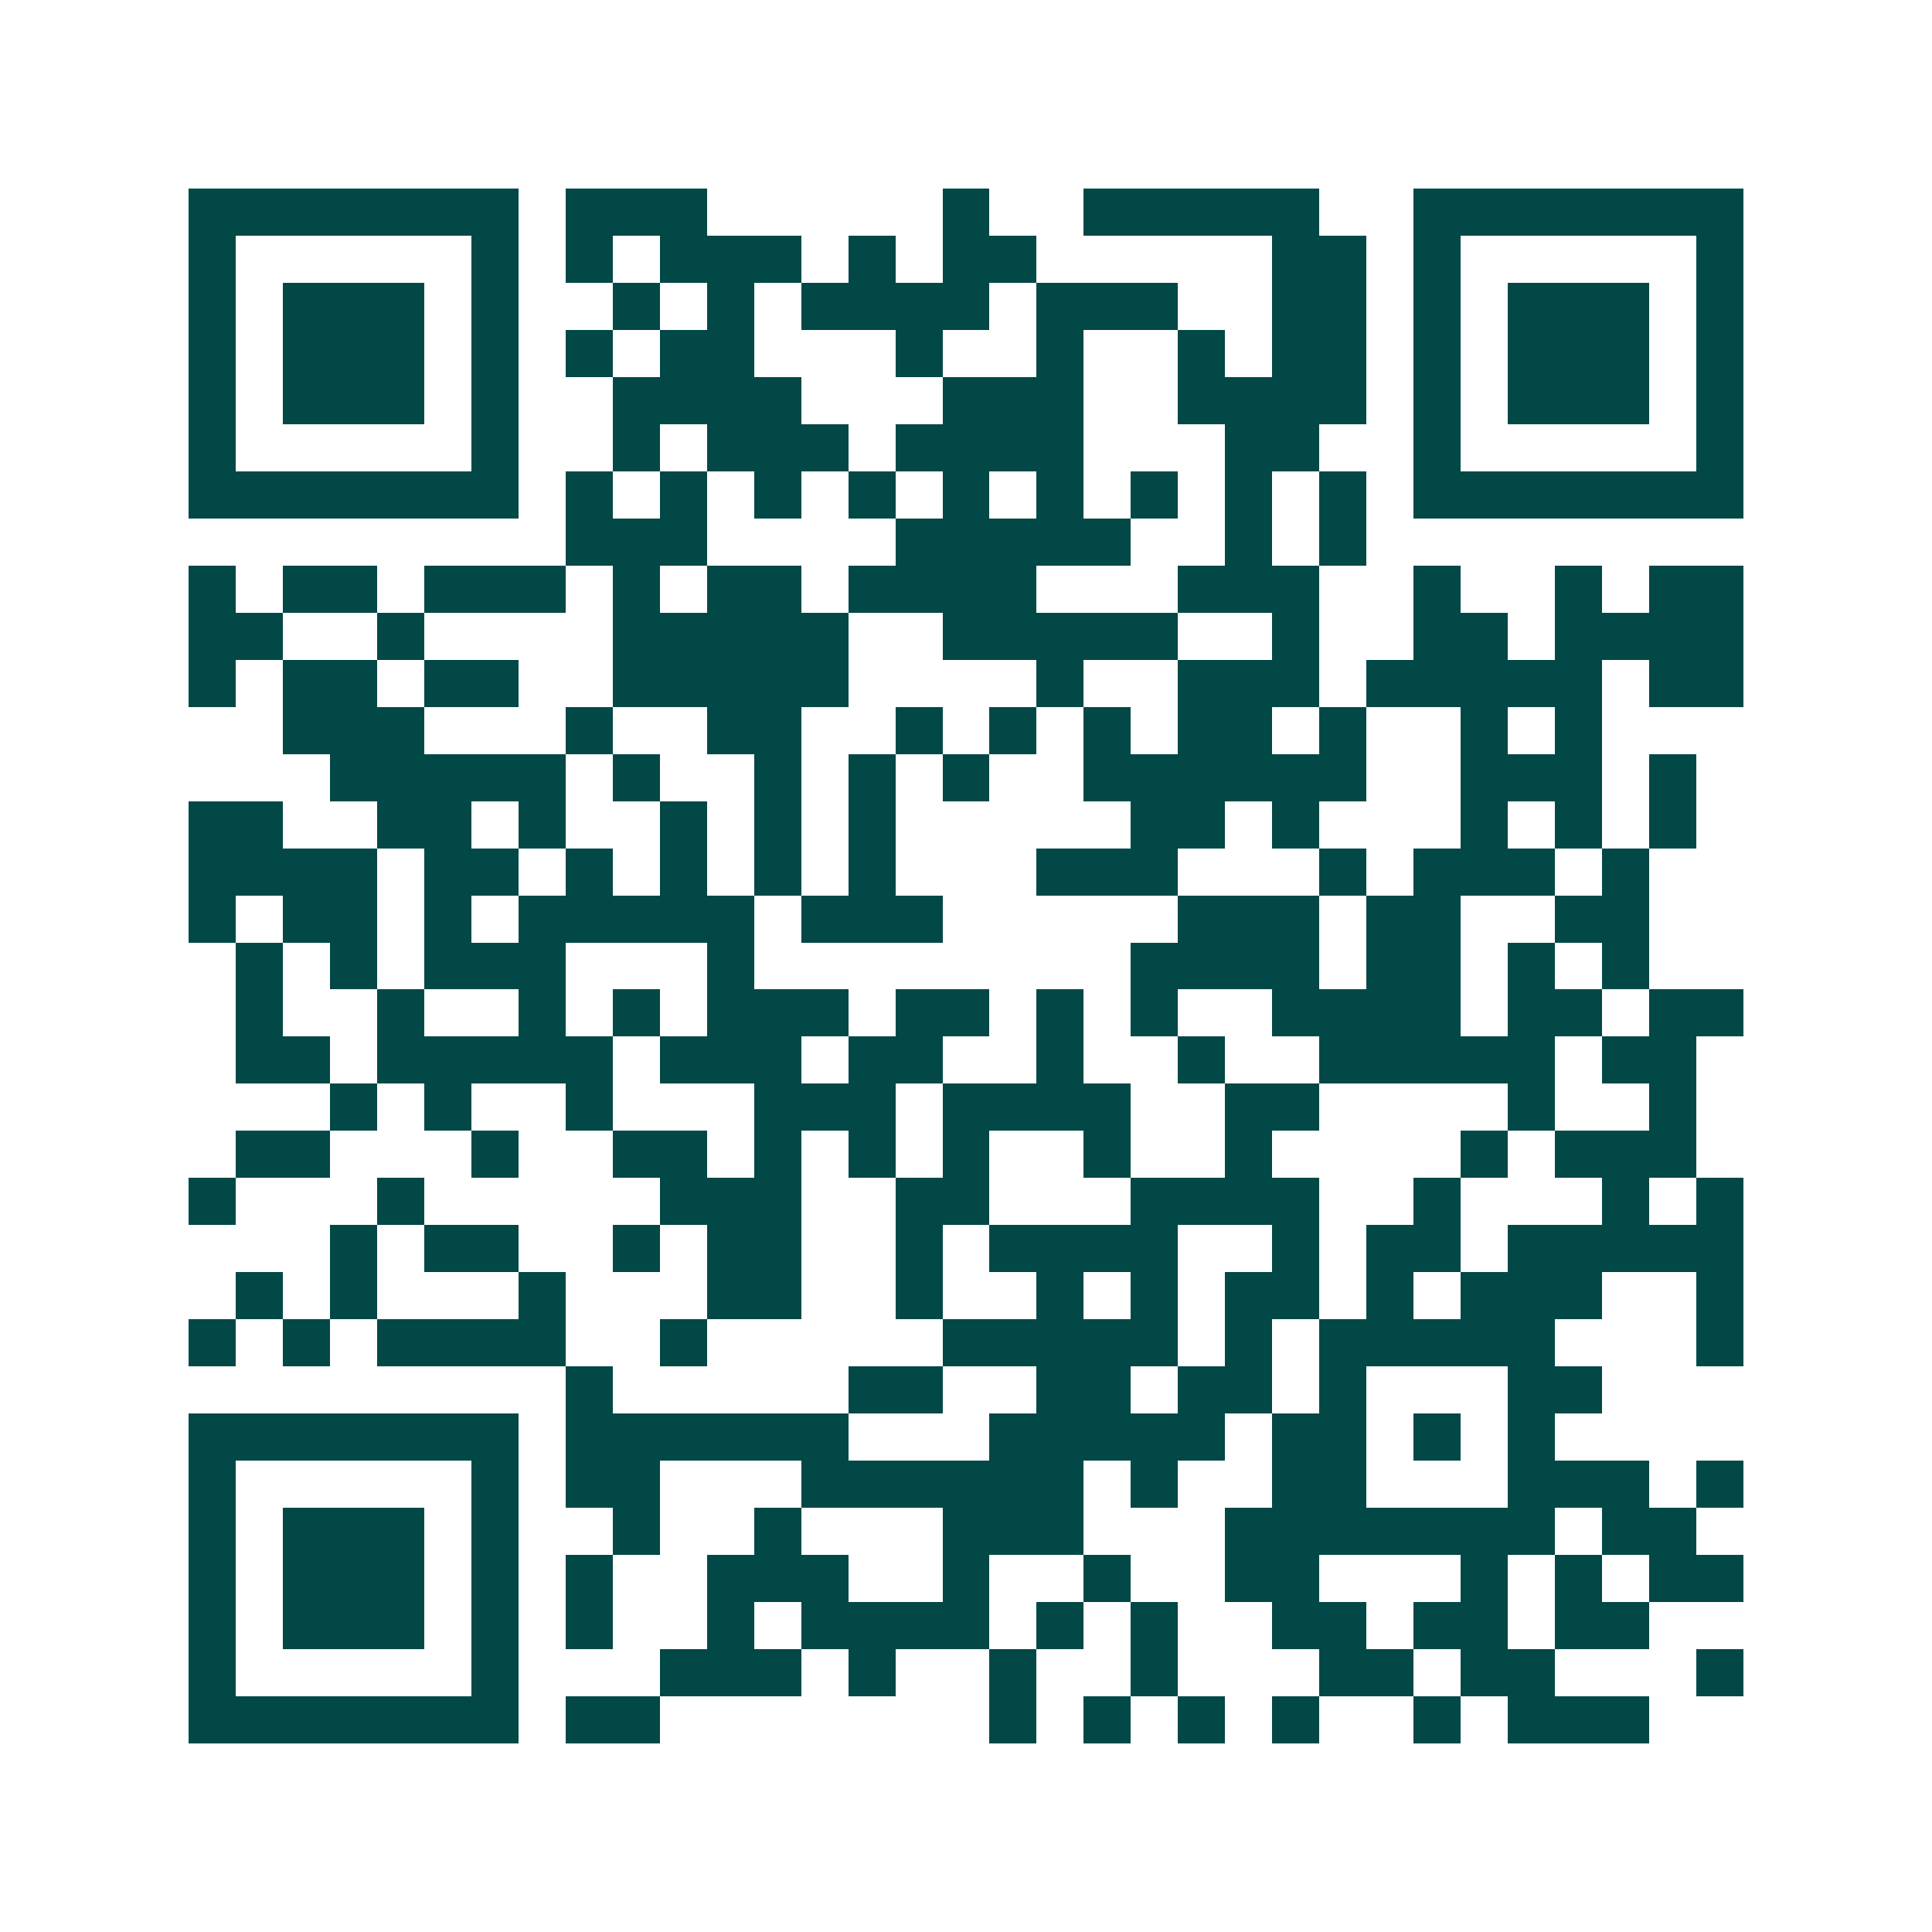 <svg xmlns="http://www.w3.org/2000/svg" width="200" height="200" viewBox="0 0 41 41" shape-rendering="crispEdges"><path fill="#ffffff" d="M0 0h41v41H0z"/><path stroke="#014847" d="M4 4.5h7m1 0h3m5 0h1m2 0h5m2 0h7M4 5.5h1m5 0h1m1 0h1m1 0h3m1 0h1m1 0h2m5 0h2m1 0h1m5 0h1M4 6.5h1m1 0h3m1 0h1m2 0h1m1 0h1m1 0h4m1 0h3m2 0h2m1 0h1m1 0h3m1 0h1M4 7.5h1m1 0h3m1 0h1m1 0h1m1 0h2m3 0h1m2 0h1m2 0h1m1 0h2m1 0h1m1 0h3m1 0h1M4 8.5h1m1 0h3m1 0h1m2 0h4m3 0h3m2 0h4m1 0h1m1 0h3m1 0h1M4 9.5h1m5 0h1m2 0h1m1 0h3m1 0h4m3 0h2m2 0h1m5 0h1M4 10.5h7m1 0h1m1 0h1m1 0h1m1 0h1m1 0h1m1 0h1m1 0h1m1 0h1m1 0h1m1 0h7M12 11.5h3m4 0h5m2 0h1m1 0h1M4 12.5h1m1 0h2m1 0h3m1 0h1m1 0h2m1 0h4m3 0h3m2 0h1m2 0h1m1 0h2M4 13.5h2m2 0h1m4 0h5m2 0h5m2 0h1m2 0h2m1 0h4M4 14.5h1m1 0h2m1 0h2m2 0h5m4 0h1m2 0h3m1 0h5m1 0h2M6 15.5h3m3 0h1m2 0h2m2 0h1m1 0h1m1 0h1m1 0h2m1 0h1m2 0h1m1 0h1M7 16.5h5m1 0h1m2 0h1m1 0h1m1 0h1m2 0h6m2 0h3m1 0h1M4 17.5h2m2 0h2m1 0h1m2 0h1m1 0h1m1 0h1m5 0h2m1 0h1m3 0h1m1 0h1m1 0h1M4 18.5h4m1 0h2m1 0h1m1 0h1m1 0h1m1 0h1m3 0h3m3 0h1m1 0h3m1 0h1M4 19.5h1m1 0h2m1 0h1m1 0h5m1 0h3m5 0h3m1 0h2m2 0h2M5 20.5h1m1 0h1m1 0h3m3 0h1m8 0h4m1 0h2m1 0h1m1 0h1M5 21.5h1m2 0h1m2 0h1m1 0h1m1 0h3m1 0h2m1 0h1m1 0h1m2 0h4m1 0h2m1 0h2M5 22.5h2m1 0h5m1 0h3m1 0h2m2 0h1m2 0h1m2 0h5m1 0h2M7 23.5h1m1 0h1m2 0h1m3 0h3m1 0h4m2 0h2m4 0h1m2 0h1M5 24.5h2m3 0h1m2 0h2m1 0h1m1 0h1m1 0h1m2 0h1m2 0h1m4 0h1m1 0h3M4 25.5h1m3 0h1m5 0h3m2 0h2m3 0h4m2 0h1m3 0h1m1 0h1M7 26.5h1m1 0h2m2 0h1m1 0h2m2 0h1m1 0h4m2 0h1m1 0h2m1 0h5M5 27.5h1m1 0h1m3 0h1m3 0h2m2 0h1m2 0h1m1 0h1m1 0h2m1 0h1m1 0h3m2 0h1M4 28.5h1m1 0h1m1 0h4m2 0h1m5 0h5m1 0h1m1 0h5m3 0h1M12 29.5h1m5 0h2m2 0h2m1 0h2m1 0h1m3 0h2M4 30.5h7m1 0h6m3 0h5m1 0h2m1 0h1m1 0h1M4 31.5h1m5 0h1m1 0h2m3 0h6m1 0h1m2 0h2m3 0h3m1 0h1M4 32.5h1m1 0h3m1 0h1m2 0h1m2 0h1m3 0h3m3 0h7m1 0h2M4 33.5h1m1 0h3m1 0h1m1 0h1m2 0h3m2 0h1m2 0h1m2 0h2m3 0h1m1 0h1m1 0h2M4 34.5h1m1 0h3m1 0h1m1 0h1m2 0h1m1 0h4m1 0h1m1 0h1m2 0h2m1 0h2m1 0h2M4 35.5h1m5 0h1m3 0h3m1 0h1m2 0h1m2 0h1m3 0h2m1 0h2m3 0h1M4 36.5h7m1 0h2m7 0h1m1 0h1m1 0h1m1 0h1m2 0h1m1 0h3"/></svg>
